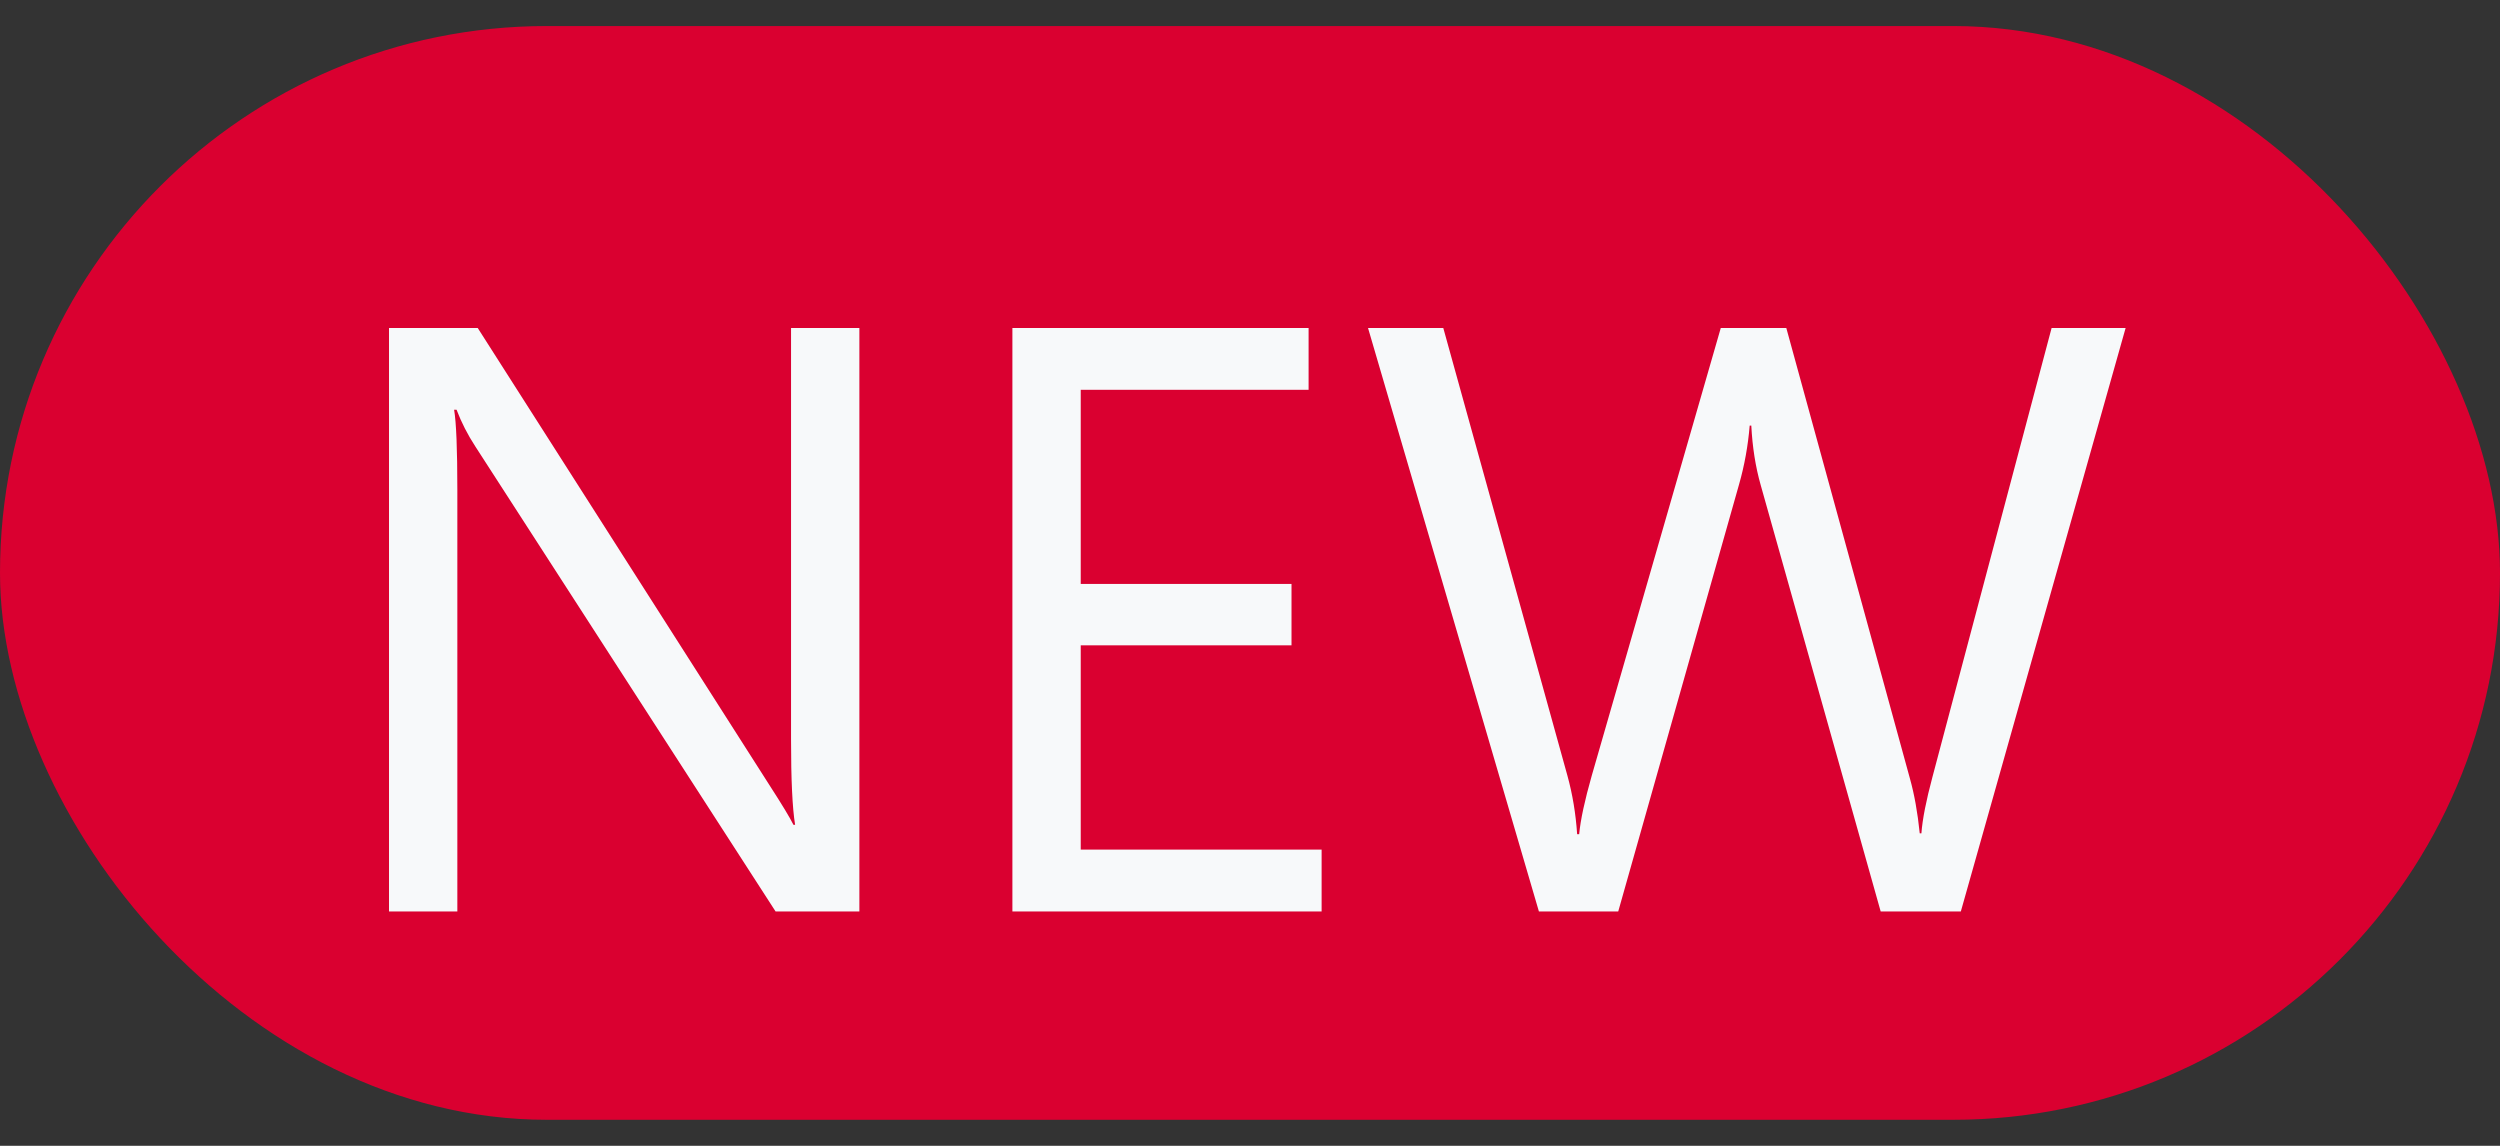 <svg width="48" height="22" viewBox="0 0 48 22" fill="none" xmlns="http://www.w3.org/2000/svg">
<rect x="0" y="0" width="48" height="22" fill="#333333" stroke="none"/>
<rect y="0.5" width="48" height="21" rx="10.5" fill="#DA0030"/>
<path d="M16.5 17.5H14.891L9.125 8.57C8.979 8.346 8.859 8.112 8.766 7.867H8.719C8.76 8.107 8.781 8.62 8.781 9.406V17.5H7.469V6.297H9.172L14.781 15.086C15.016 15.45 15.167 15.7 15.234 15.836H15.266C15.213 15.513 15.188 14.963 15.188 14.188V6.297H16.5V17.5ZM25.375 17.5H19.438V6.297H25.125V7.484H20.75V11.211H24.797V12.391H20.75V16.312H25.375V17.5ZM40.812 6.297L37.648 17.5H36.109L33.805 9.312C33.706 8.964 33.646 8.583 33.625 8.172H33.594C33.562 8.557 33.495 8.932 33.391 9.297L31.07 17.5H29.547L26.266 6.297H27.711L30.094 14.891C30.193 15.25 30.255 15.625 30.281 16.016H30.32C30.346 15.74 30.427 15.365 30.562 14.891L33.039 6.297H34.297L36.672 14.953C36.755 15.25 36.818 15.599 36.859 16H36.891C36.911 15.729 36.982 15.37 37.102 14.922L39.391 6.297H40.812Z" fill="#F7F9FA"/>
</svg>
